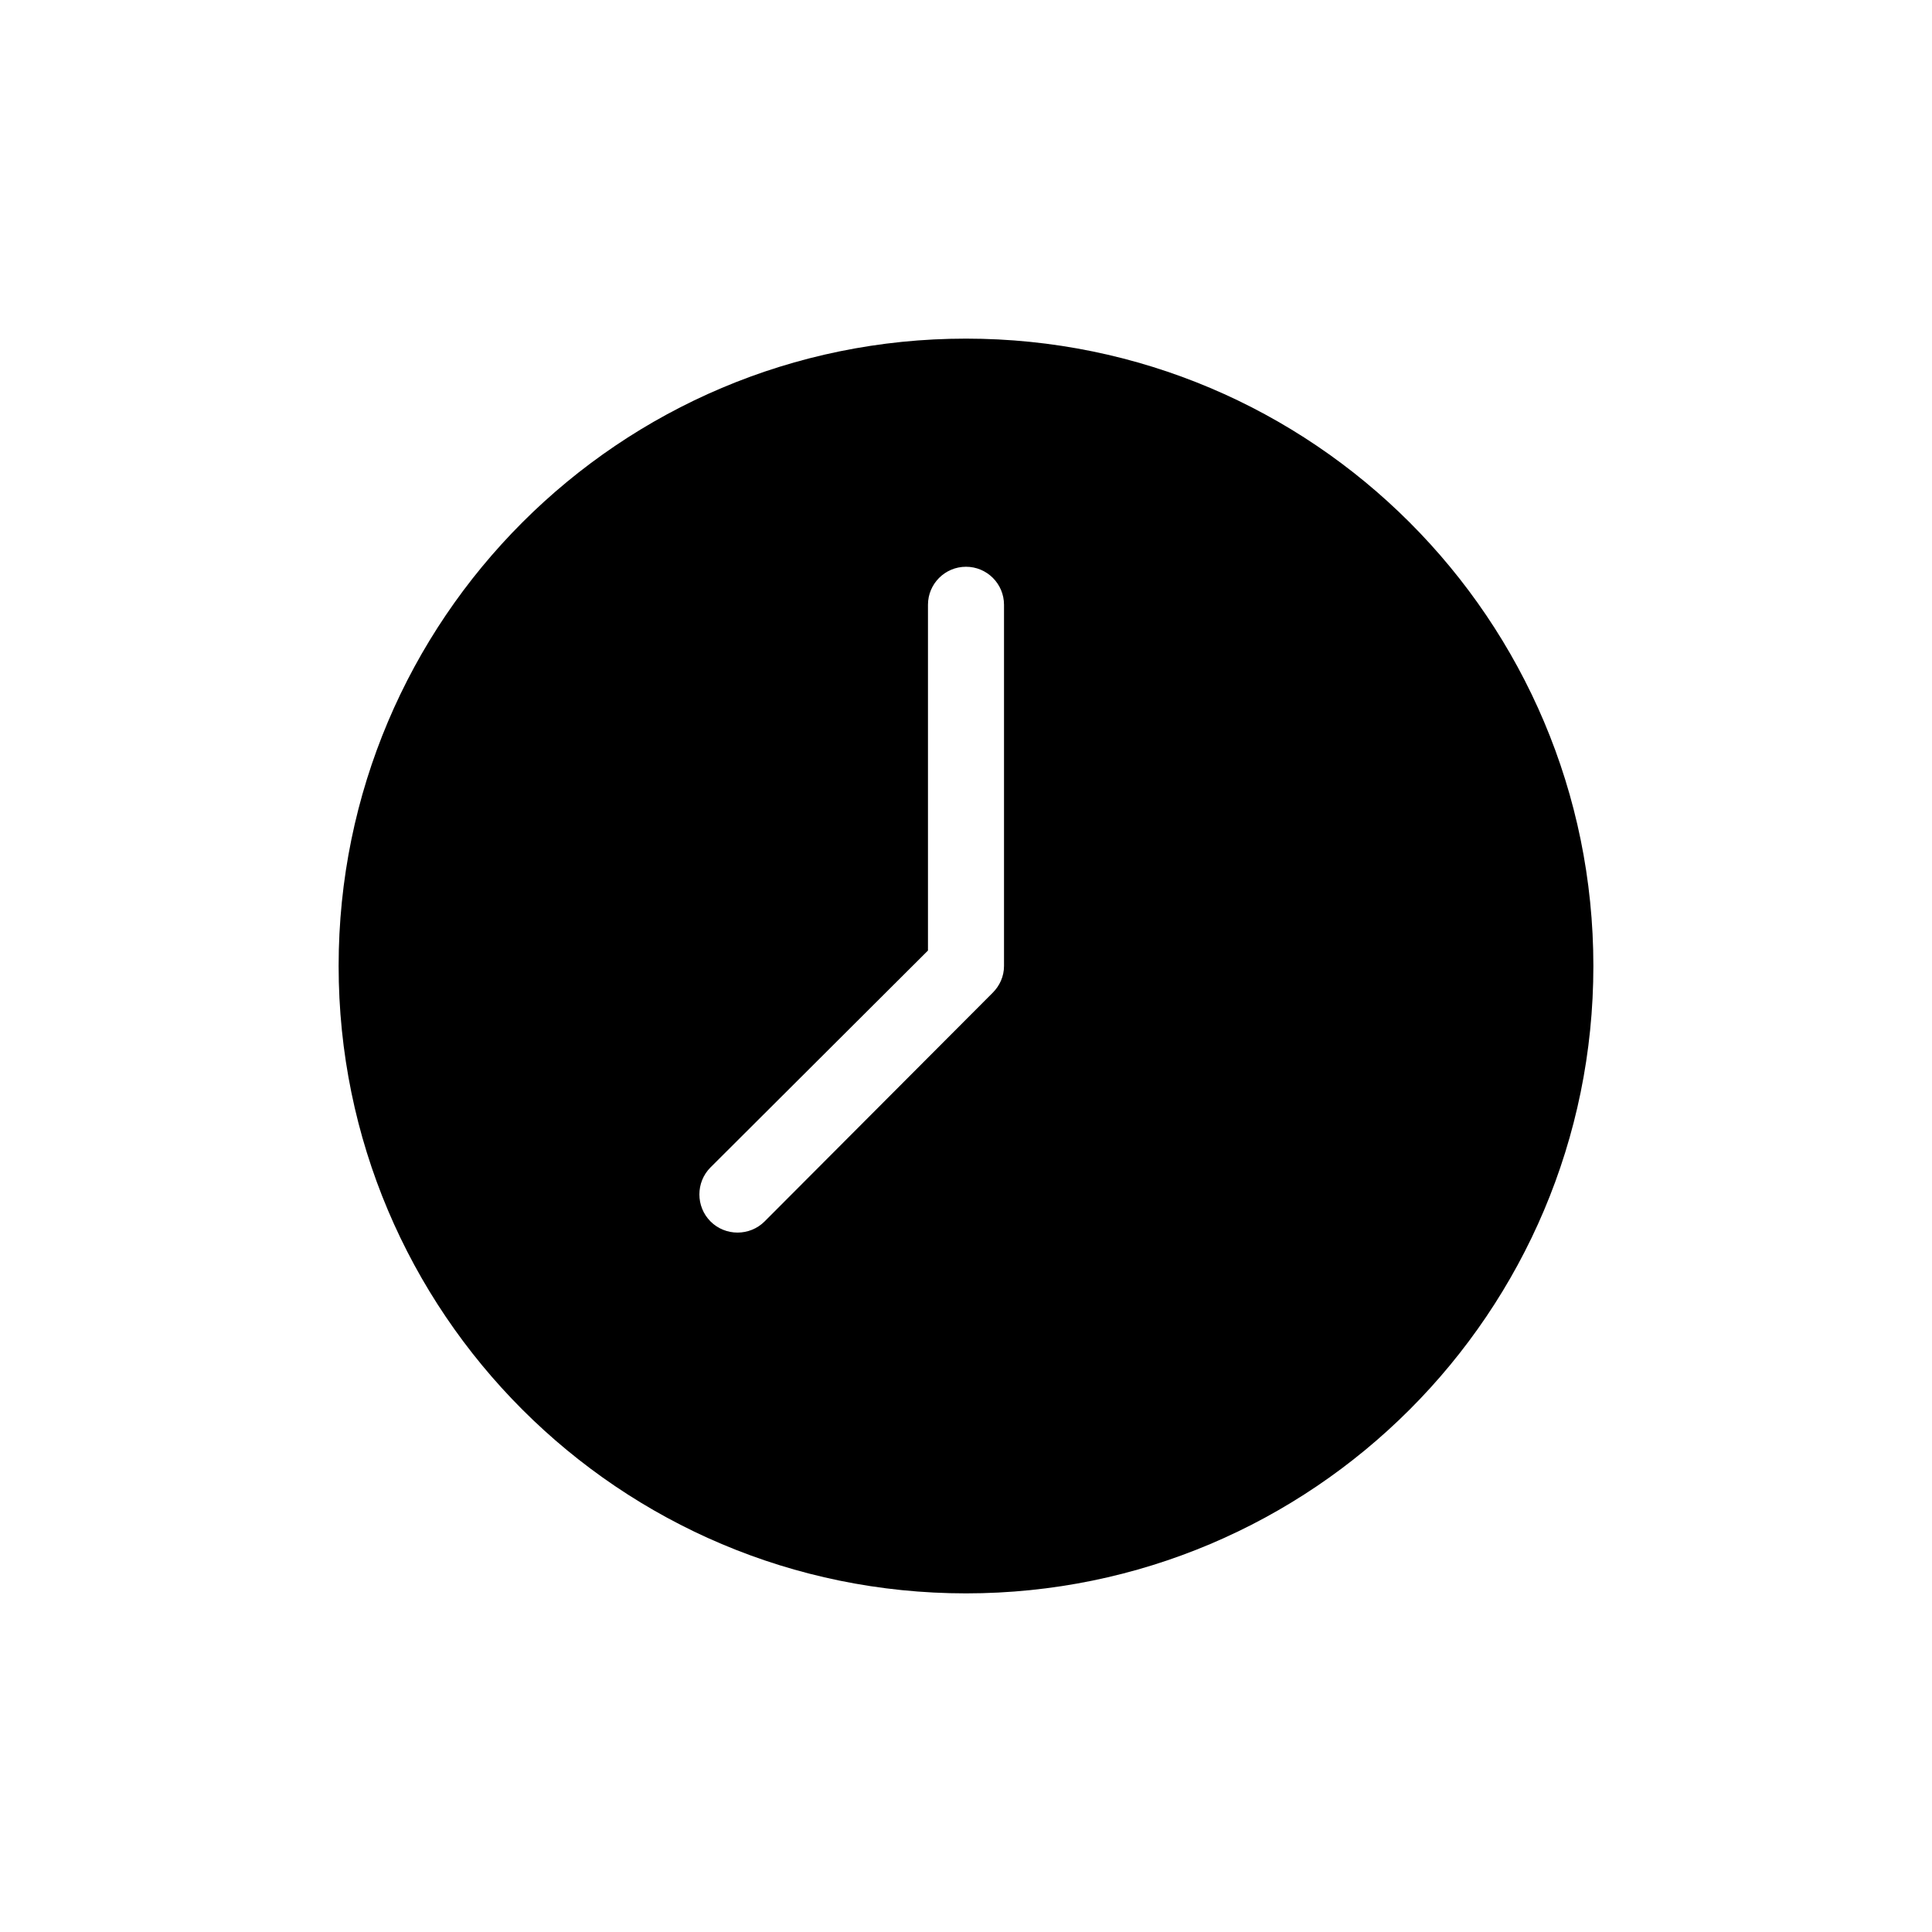 <?xml version="1.0" encoding="UTF-8"?>
<!-- Uploaded to: SVG Repo, www.svgrepo.com, Generator: SVG Repo Mixer Tools -->
<svg fill="#000000" width="800px" height="800px" version="1.1" viewBox="144 144 512 512" xmlns="http://www.w3.org/2000/svg">
 <path d="m400 233.74c91.82 0 166.26 74.438 166.26 166.26s-74.438 166.26-166.26 166.26-166.26-74.438-166.26-166.26 74.438-166.26 166.26-166.26zm0 60.457c-5.566 0-10.078 4.512-10.078 10.078v91.629l-57.625 57.465c-3.934 3.934-3.934 10.391 0 14.328 3.934 3.934 10.391 3.934 14.328 0l60.457-60.613c1.824-1.824 2.992-4.301 2.992-7.086v-95.723c0-5.566-4.512-10.078-10.078-10.078z"/>
</svg>